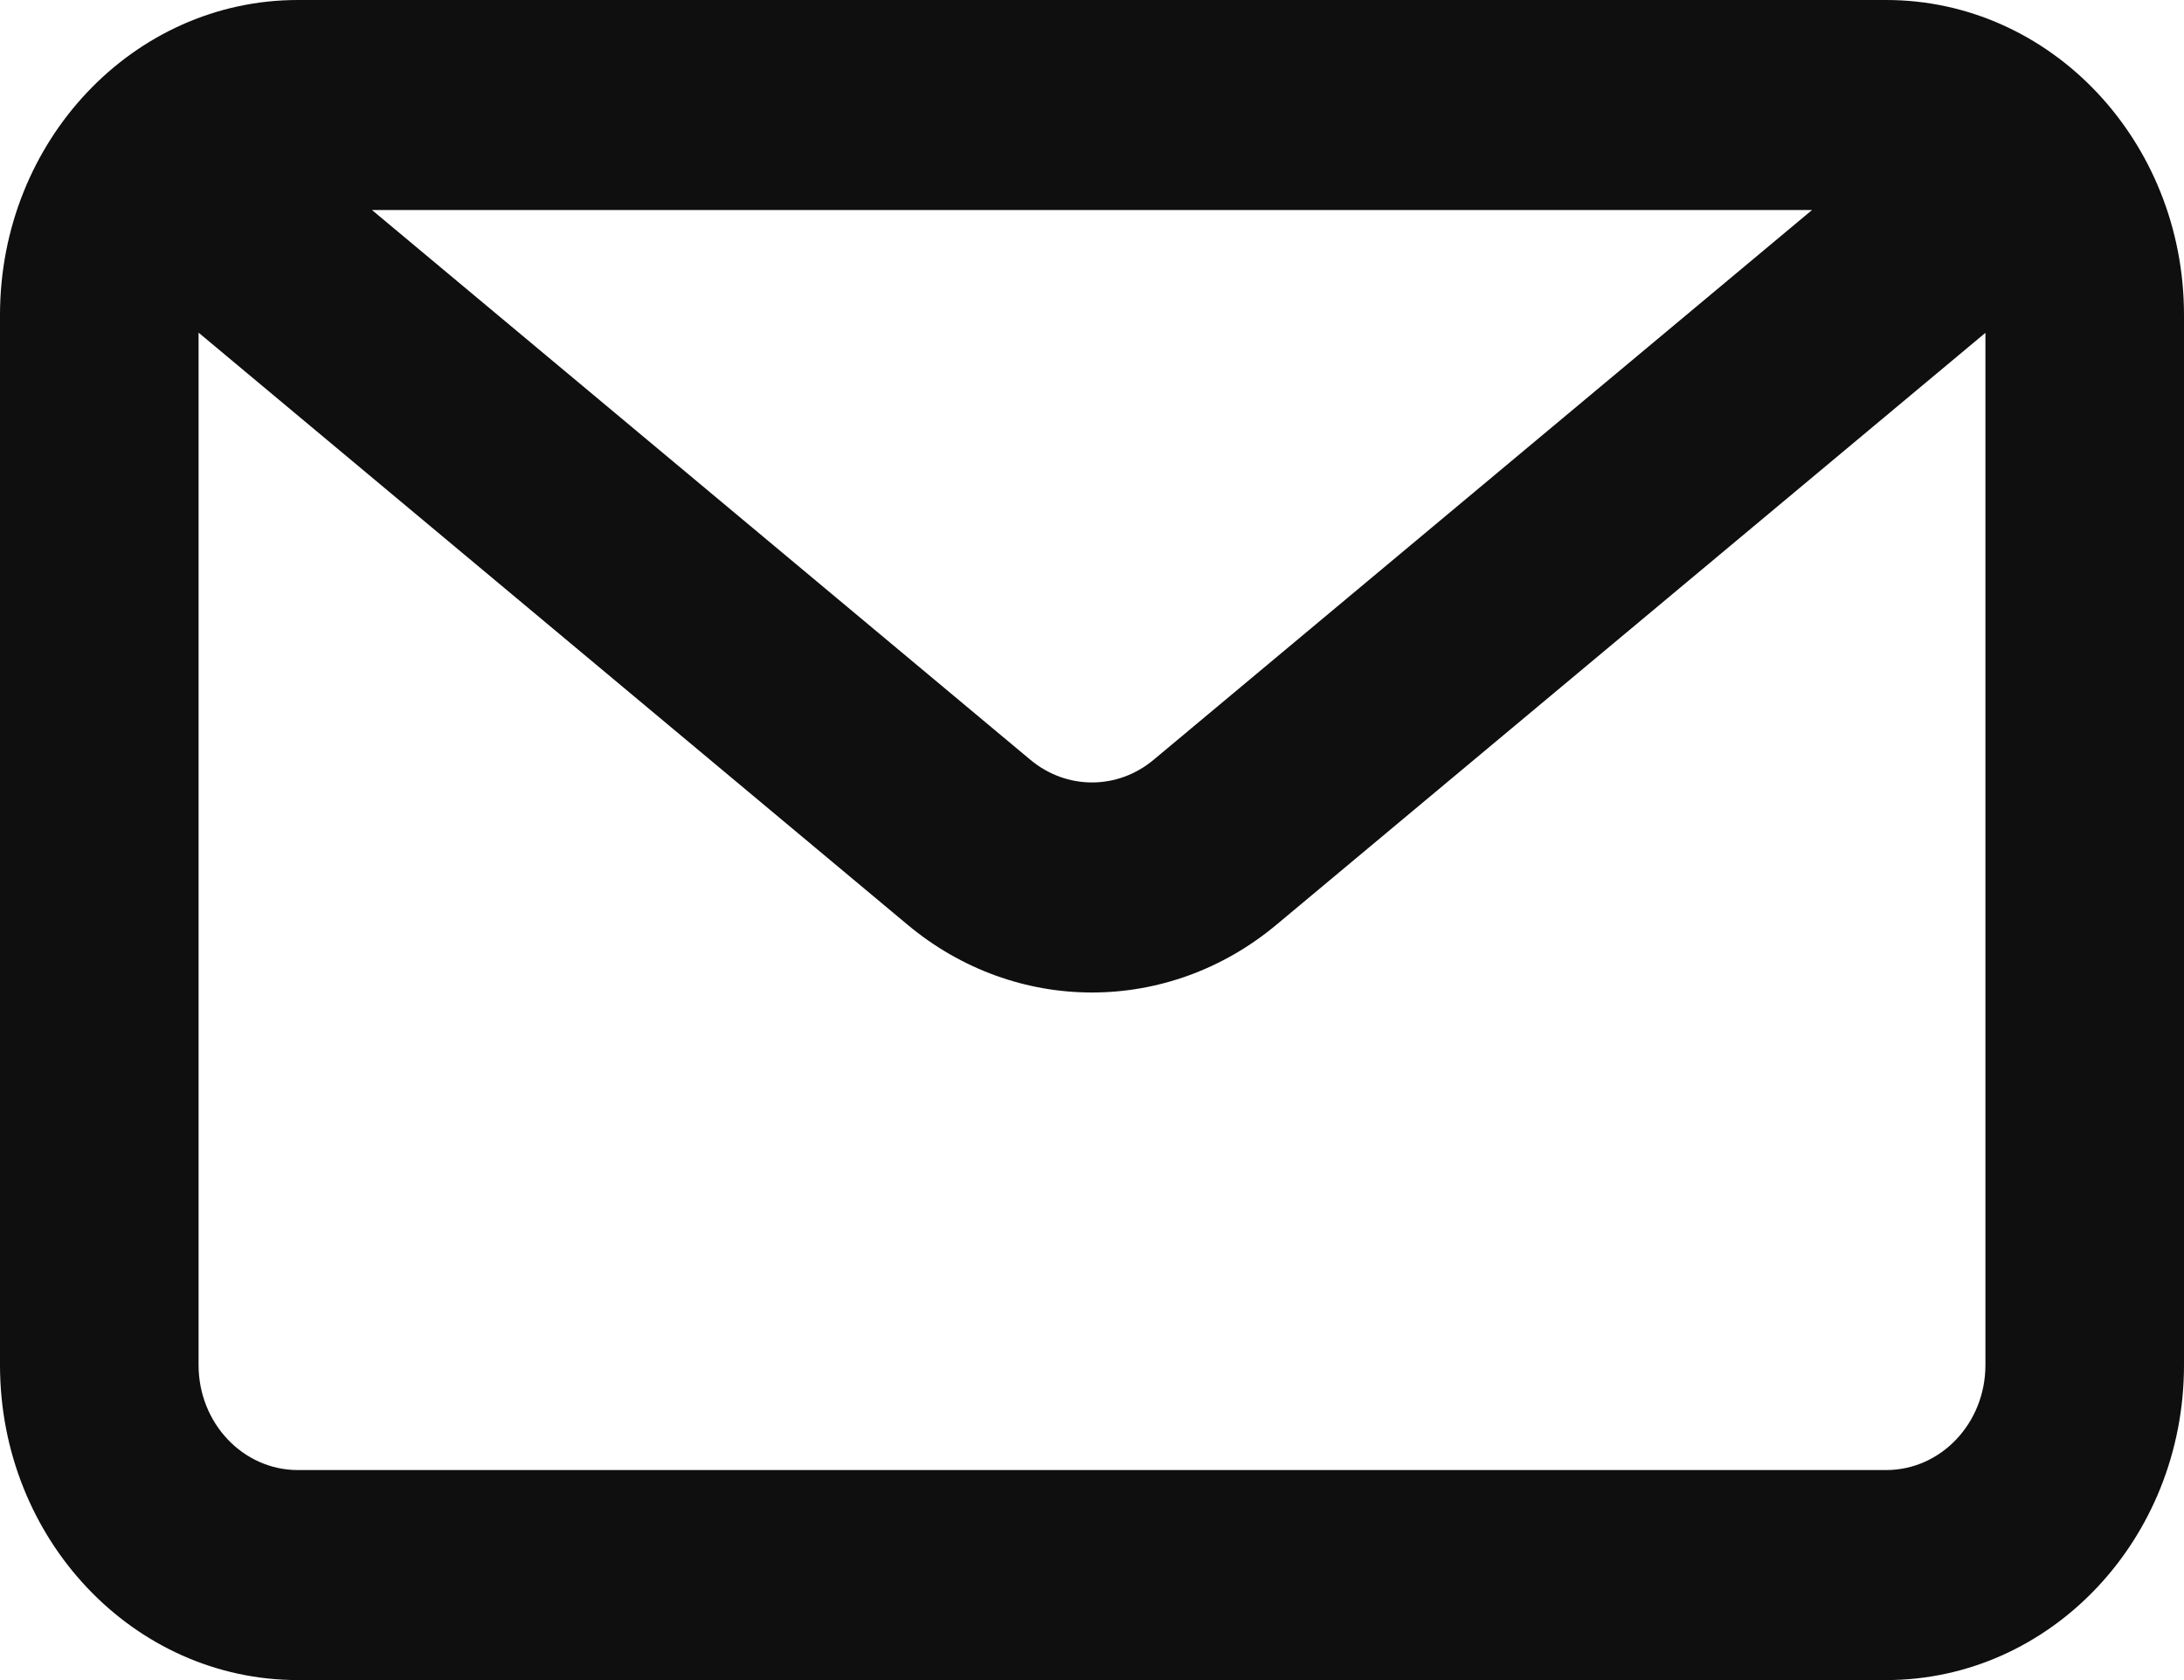 <svg width="13" height="10" viewBox="0 0 13 10" fill="none" xmlns="http://www.w3.org/2000/svg">
<path fill-rule="evenodd" clip-rule="evenodd" d="M11.227 0C12.206 0 13 0.839 13 1.875V8.125C13 9.161 12.206 10 11.227 10H1.773C0.794 10 0 9.161 0 8.125V1.875C0 0.839 0.794 0 1.773 0H11.227ZM10.786 1.25H2.214L6.134 4.523C6.349 4.702 6.651 4.702 6.866 4.523L10.786 1.25ZM1.182 1.98V8.125C1.182 8.47 1.446 8.75 1.773 8.75H11.227C11.554 8.75 11.818 8.47 11.818 8.125V1.981L7.598 5.504C6.954 6.042 6.046 6.042 5.402 5.504L1.182 1.98Z" fill="#0F0F0F"/>
</svg>
